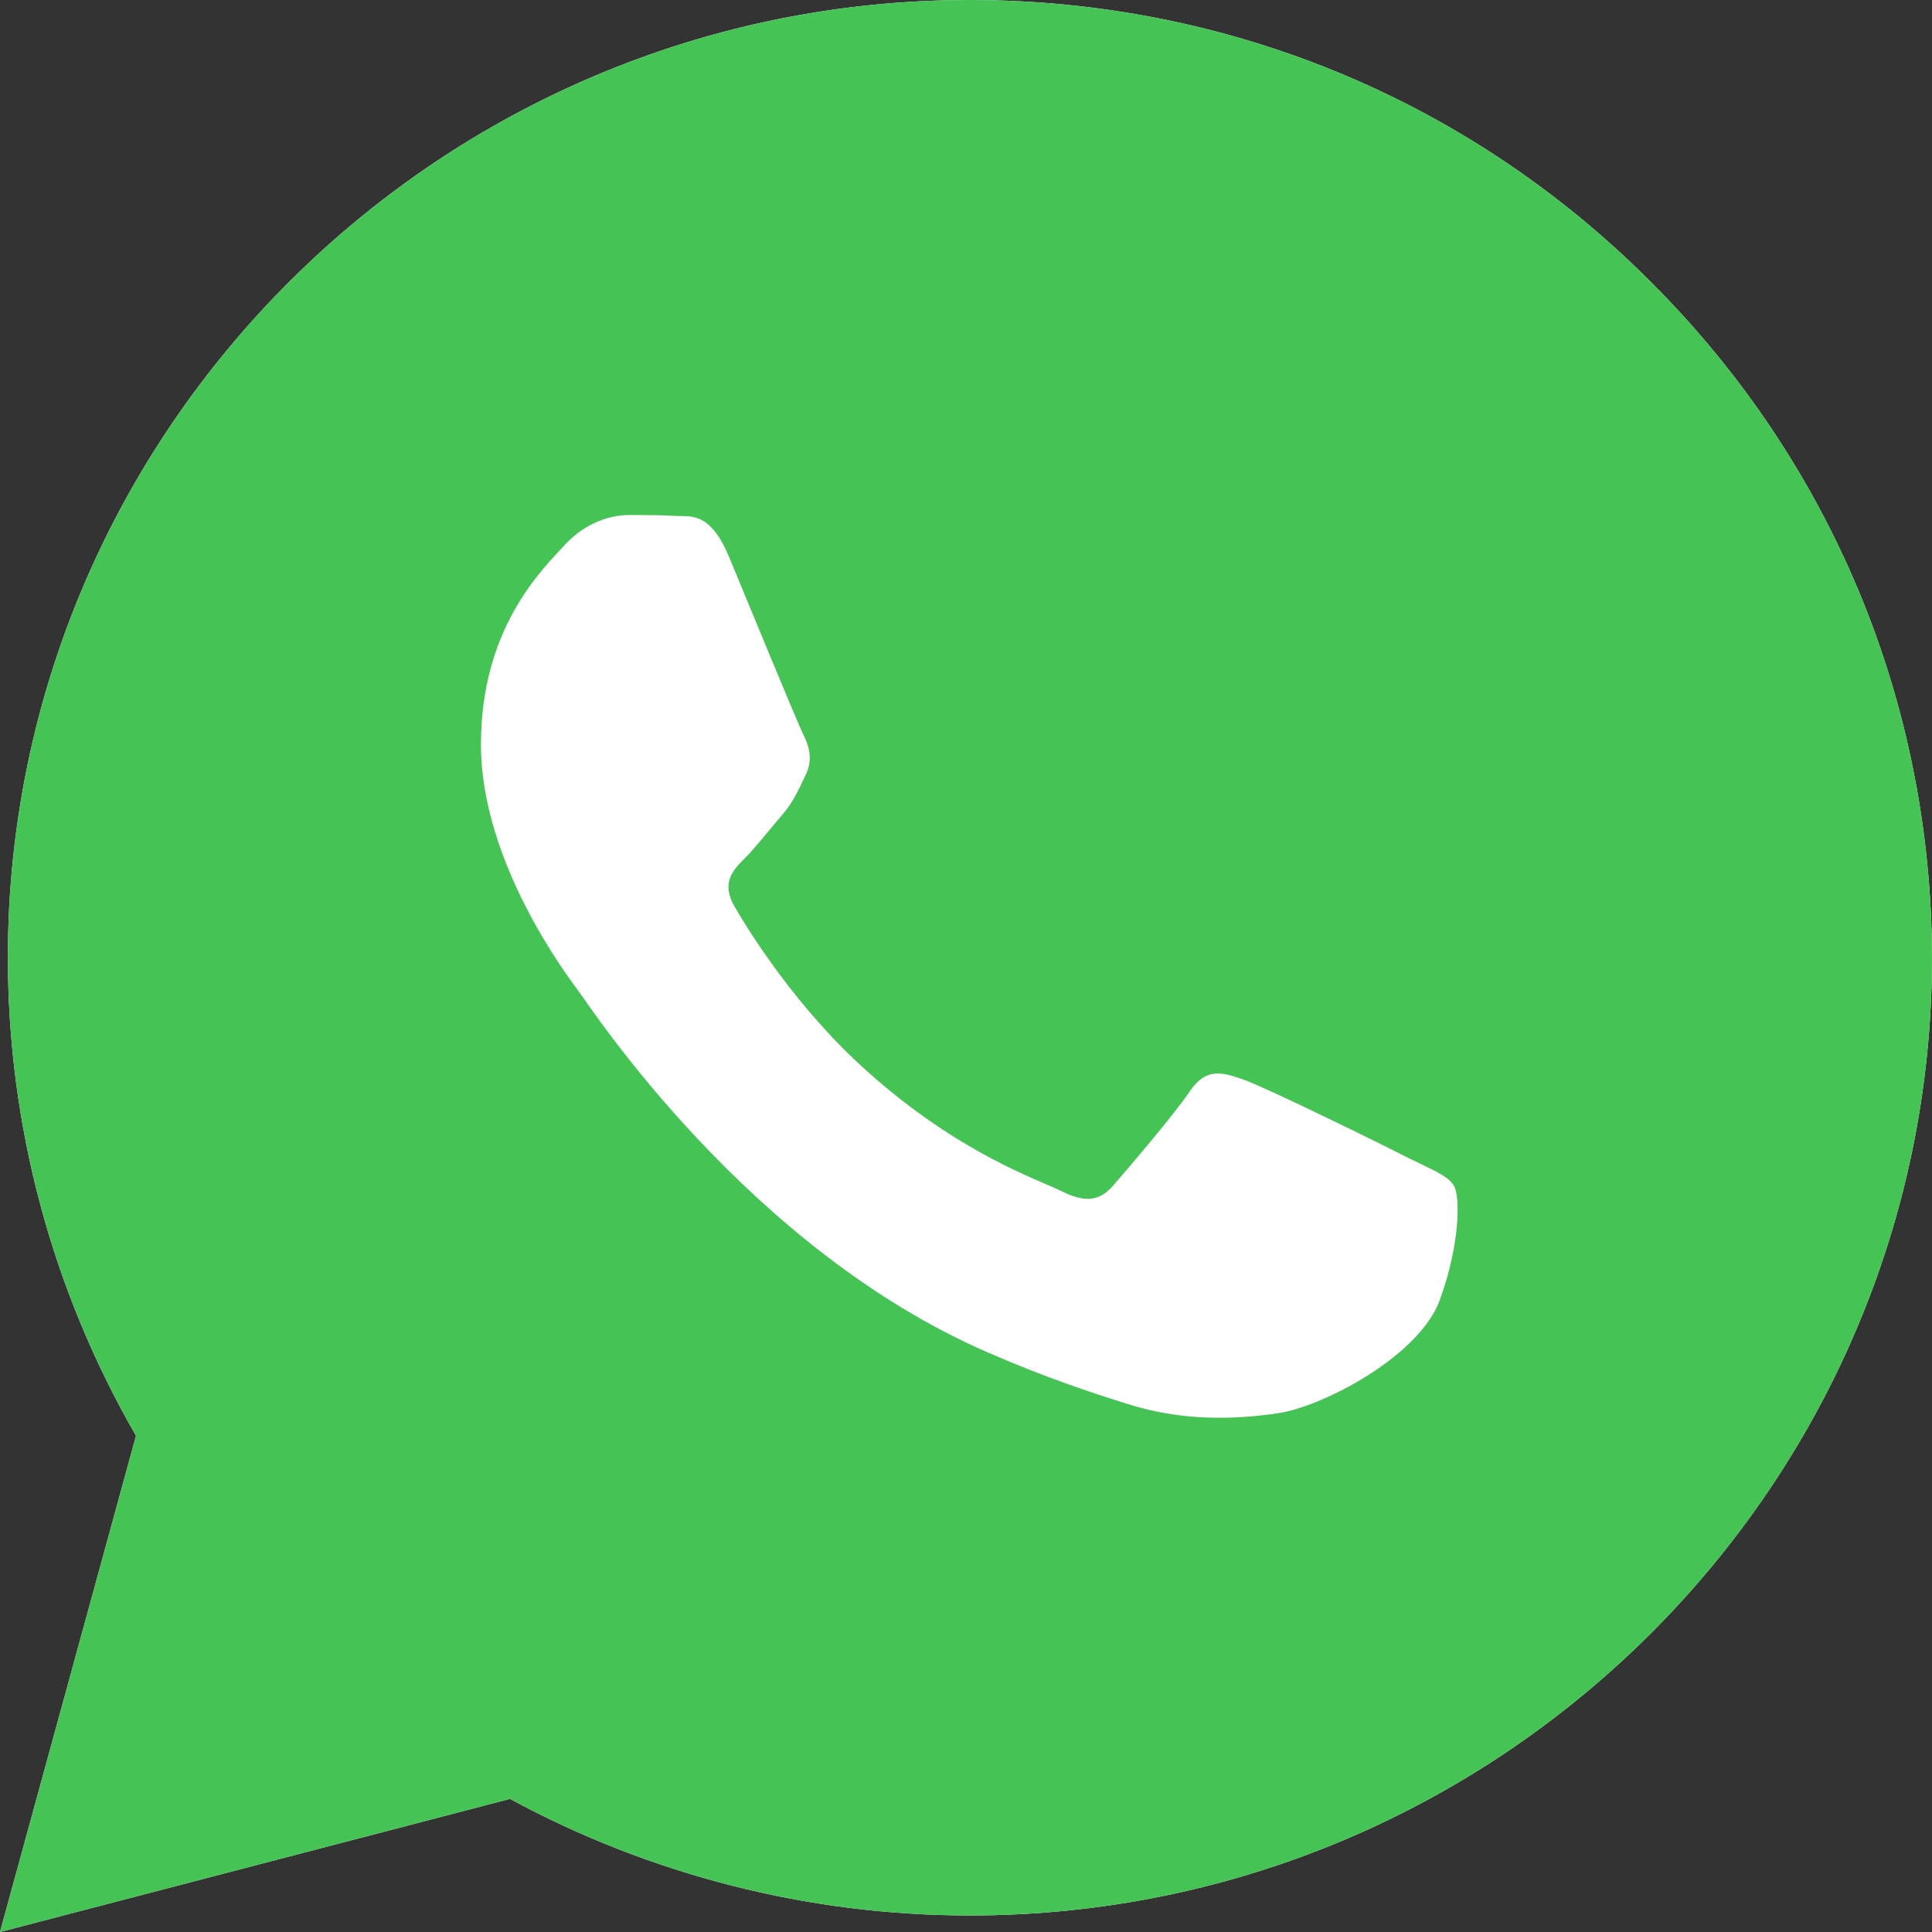 <svg width="30" height="30" viewBox="0 0 30 30" fill="none" xmlns="http://www.w3.org/2000/svg">
<rect x="0" y="0" width="30" height="30" fill="#333333" stroke="none"/>
<path fill-rule="evenodd" clip-rule="evenodd" d="M25.618 4.362C22.804 1.547 19.052 0 15.057 0C6.831 0 0.129 6.671 0.122 14.861C0.122 17.484 0.809 20.036 2.112 22.295L0 30L7.919 27.933C10.103 29.116 12.559 29.743 15.057 29.743H15.064C23.291 29.743 29.993 23.072 30 14.875C29.993 10.905 28.439 7.17 25.618 4.362Z" fill="white"/>
<path fill-rule="evenodd" clip-rule="evenodd" d="M25.618 4.362C22.804 1.547 19.052 0 15.057 0C6.831 0 0.129 6.671 0.122 14.861C0.122 17.484 0.809 20.036 2.112 22.295L0 30L7.919 27.933C10.103 29.116 12.559 29.743 15.057 29.743H15.064C23.291 29.743 29.993 23.072 30 14.875C29.993 10.905 28.439 7.17 25.618 4.362ZM22.36 20.178C22.052 21.048 20.556 21.839 19.84 21.946C19.196 22.038 18.387 22.081 17.492 21.796C16.948 21.625 16.253 21.397 15.365 21.012C11.62 19.401 9.179 15.652 8.993 15.403C8.807 15.153 7.468 13.386 7.468 11.561C7.468 9.736 8.434 8.831 8.771 8.46C9.115 8.09 9.516 7.997 9.766 7.997C10.017 7.997 10.267 7.997 10.482 8.011C10.711 8.026 11.019 7.926 11.32 8.646C11.628 9.387 12.38 11.219 12.473 11.404C12.566 11.589 12.63 11.81 12.501 12.053C12.38 12.302 12.315 12.459 12.129 12.673C11.943 12.887 11.735 13.158 11.57 13.322C11.384 13.507 11.191 13.706 11.406 14.077C11.62 14.448 12.372 15.666 13.482 16.65C14.907 17.919 16.11 18.311 16.482 18.496C16.854 18.681 17.076 18.653 17.291 18.403C17.506 18.154 18.222 17.32 18.473 16.949C18.723 16.579 18.967 16.643 19.31 16.764C19.654 16.885 21.487 17.783 21.859 17.976C22.232 18.161 22.482 18.254 22.575 18.41C22.675 18.567 22.675 19.309 22.36 20.178Z" fill="#45C355"/>
</svg>
